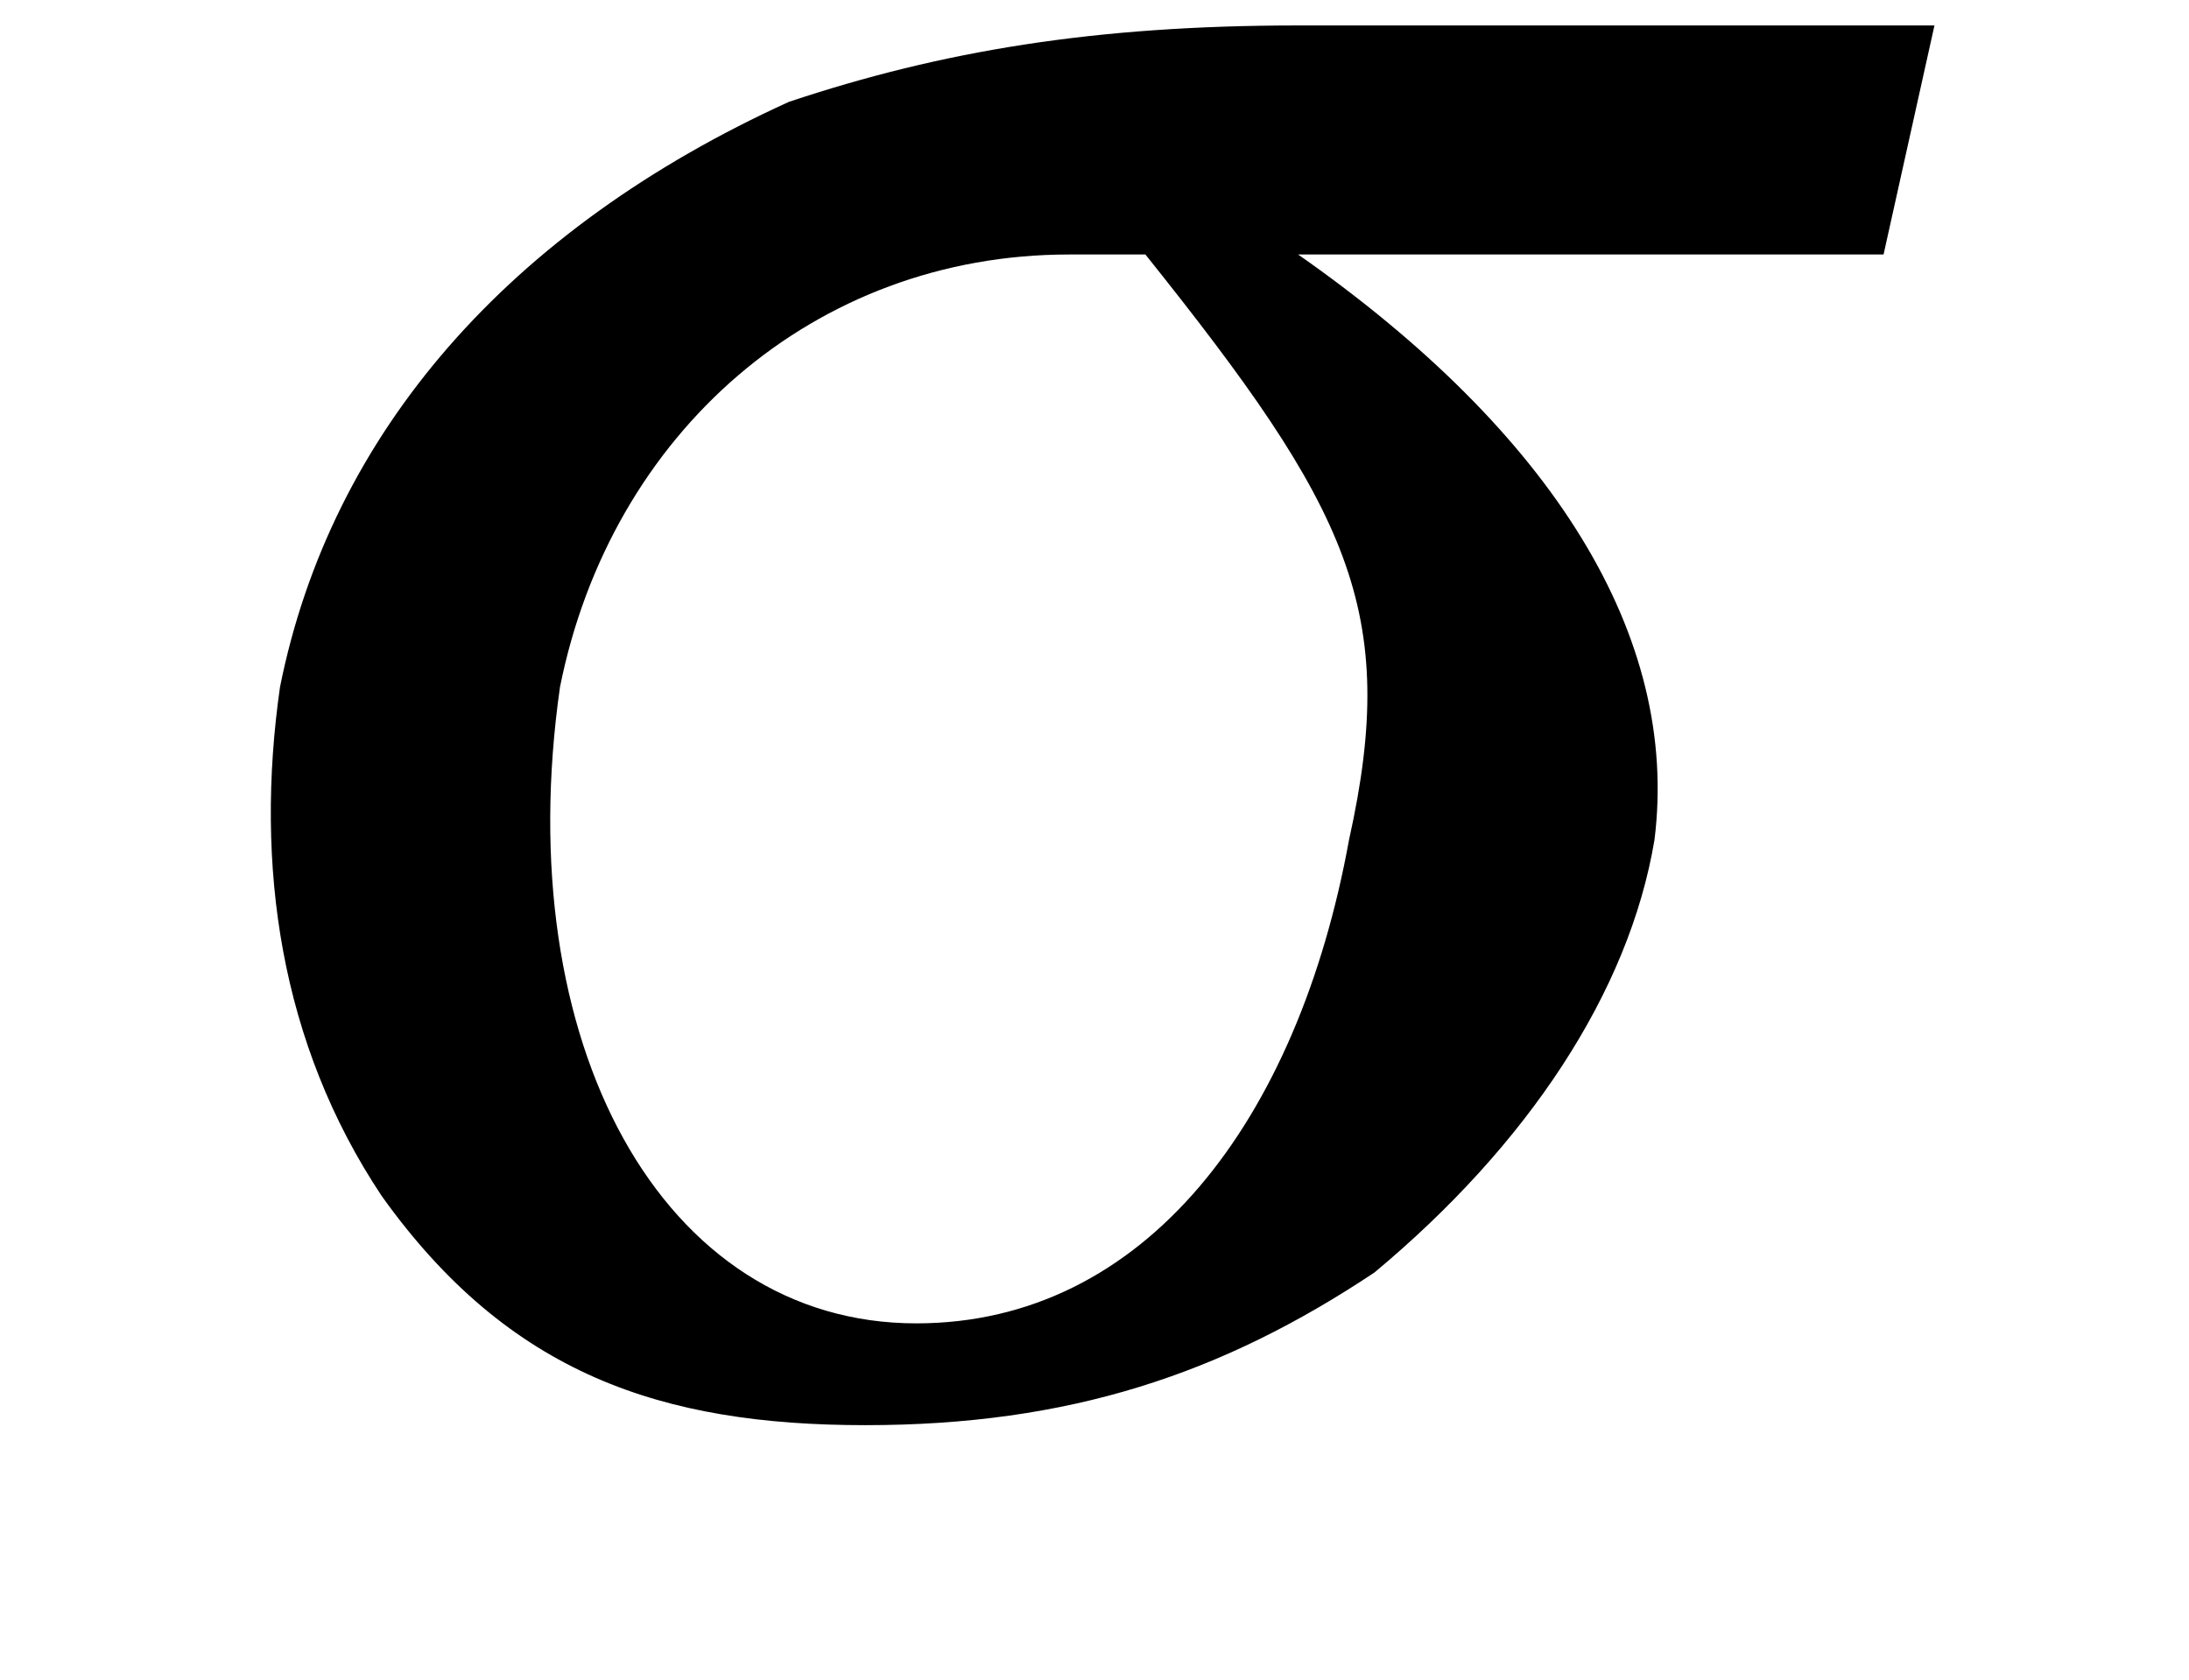 <?xml version='1.0' encoding='UTF-8'?>
<!---1.0-->
<svg height='6.6pt' version='1.1' viewBox='23.9 5.5 8.6 6.6' width='8.6pt' xmlns='http://www.w3.org/2000/svg' xmlns:xlink='http://www.w3.org/1999/xlink'>
<defs>
<path d='M7.1 -4.5L7.3 -5.4H4.8C4 -5.4 3.4 -5.3 2.8 -5.1C1.7 -4.6 1 -3.8 0.8 -2.8C0.7 -2.1 0.8 -1.4 1.2 -0.8C1.7 -0.1 2.3 0.1 3.1 0.1C3.9 0.1 4.5 -0.1 5.1 -0.5C5.7 -1 6.1 -1.6 6.2 -2.2C6.3 -3 5.8 -3.8 4.8 -4.5H7.1ZM4.2 -4.5C5 -3.5 5.2 -3.1 5 -2.2C4.8 -1.1 4.2 -0.3 3.3 -0.3C2.3 -0.3 1.7 -1.4 1.9 -2.8C2.1 -3.8 2.9 -4.5 3.9 -4.5H4.2Z' id='g1-115'/>
<path d='M0.1 -2.7V-2.1H3V-2.7H0.1Z' id='g4-45'/>
</defs>
<g id='page1'>

<use x='24.2' xlink:href='#g1-115' y='11'/>
</g>
</svg>